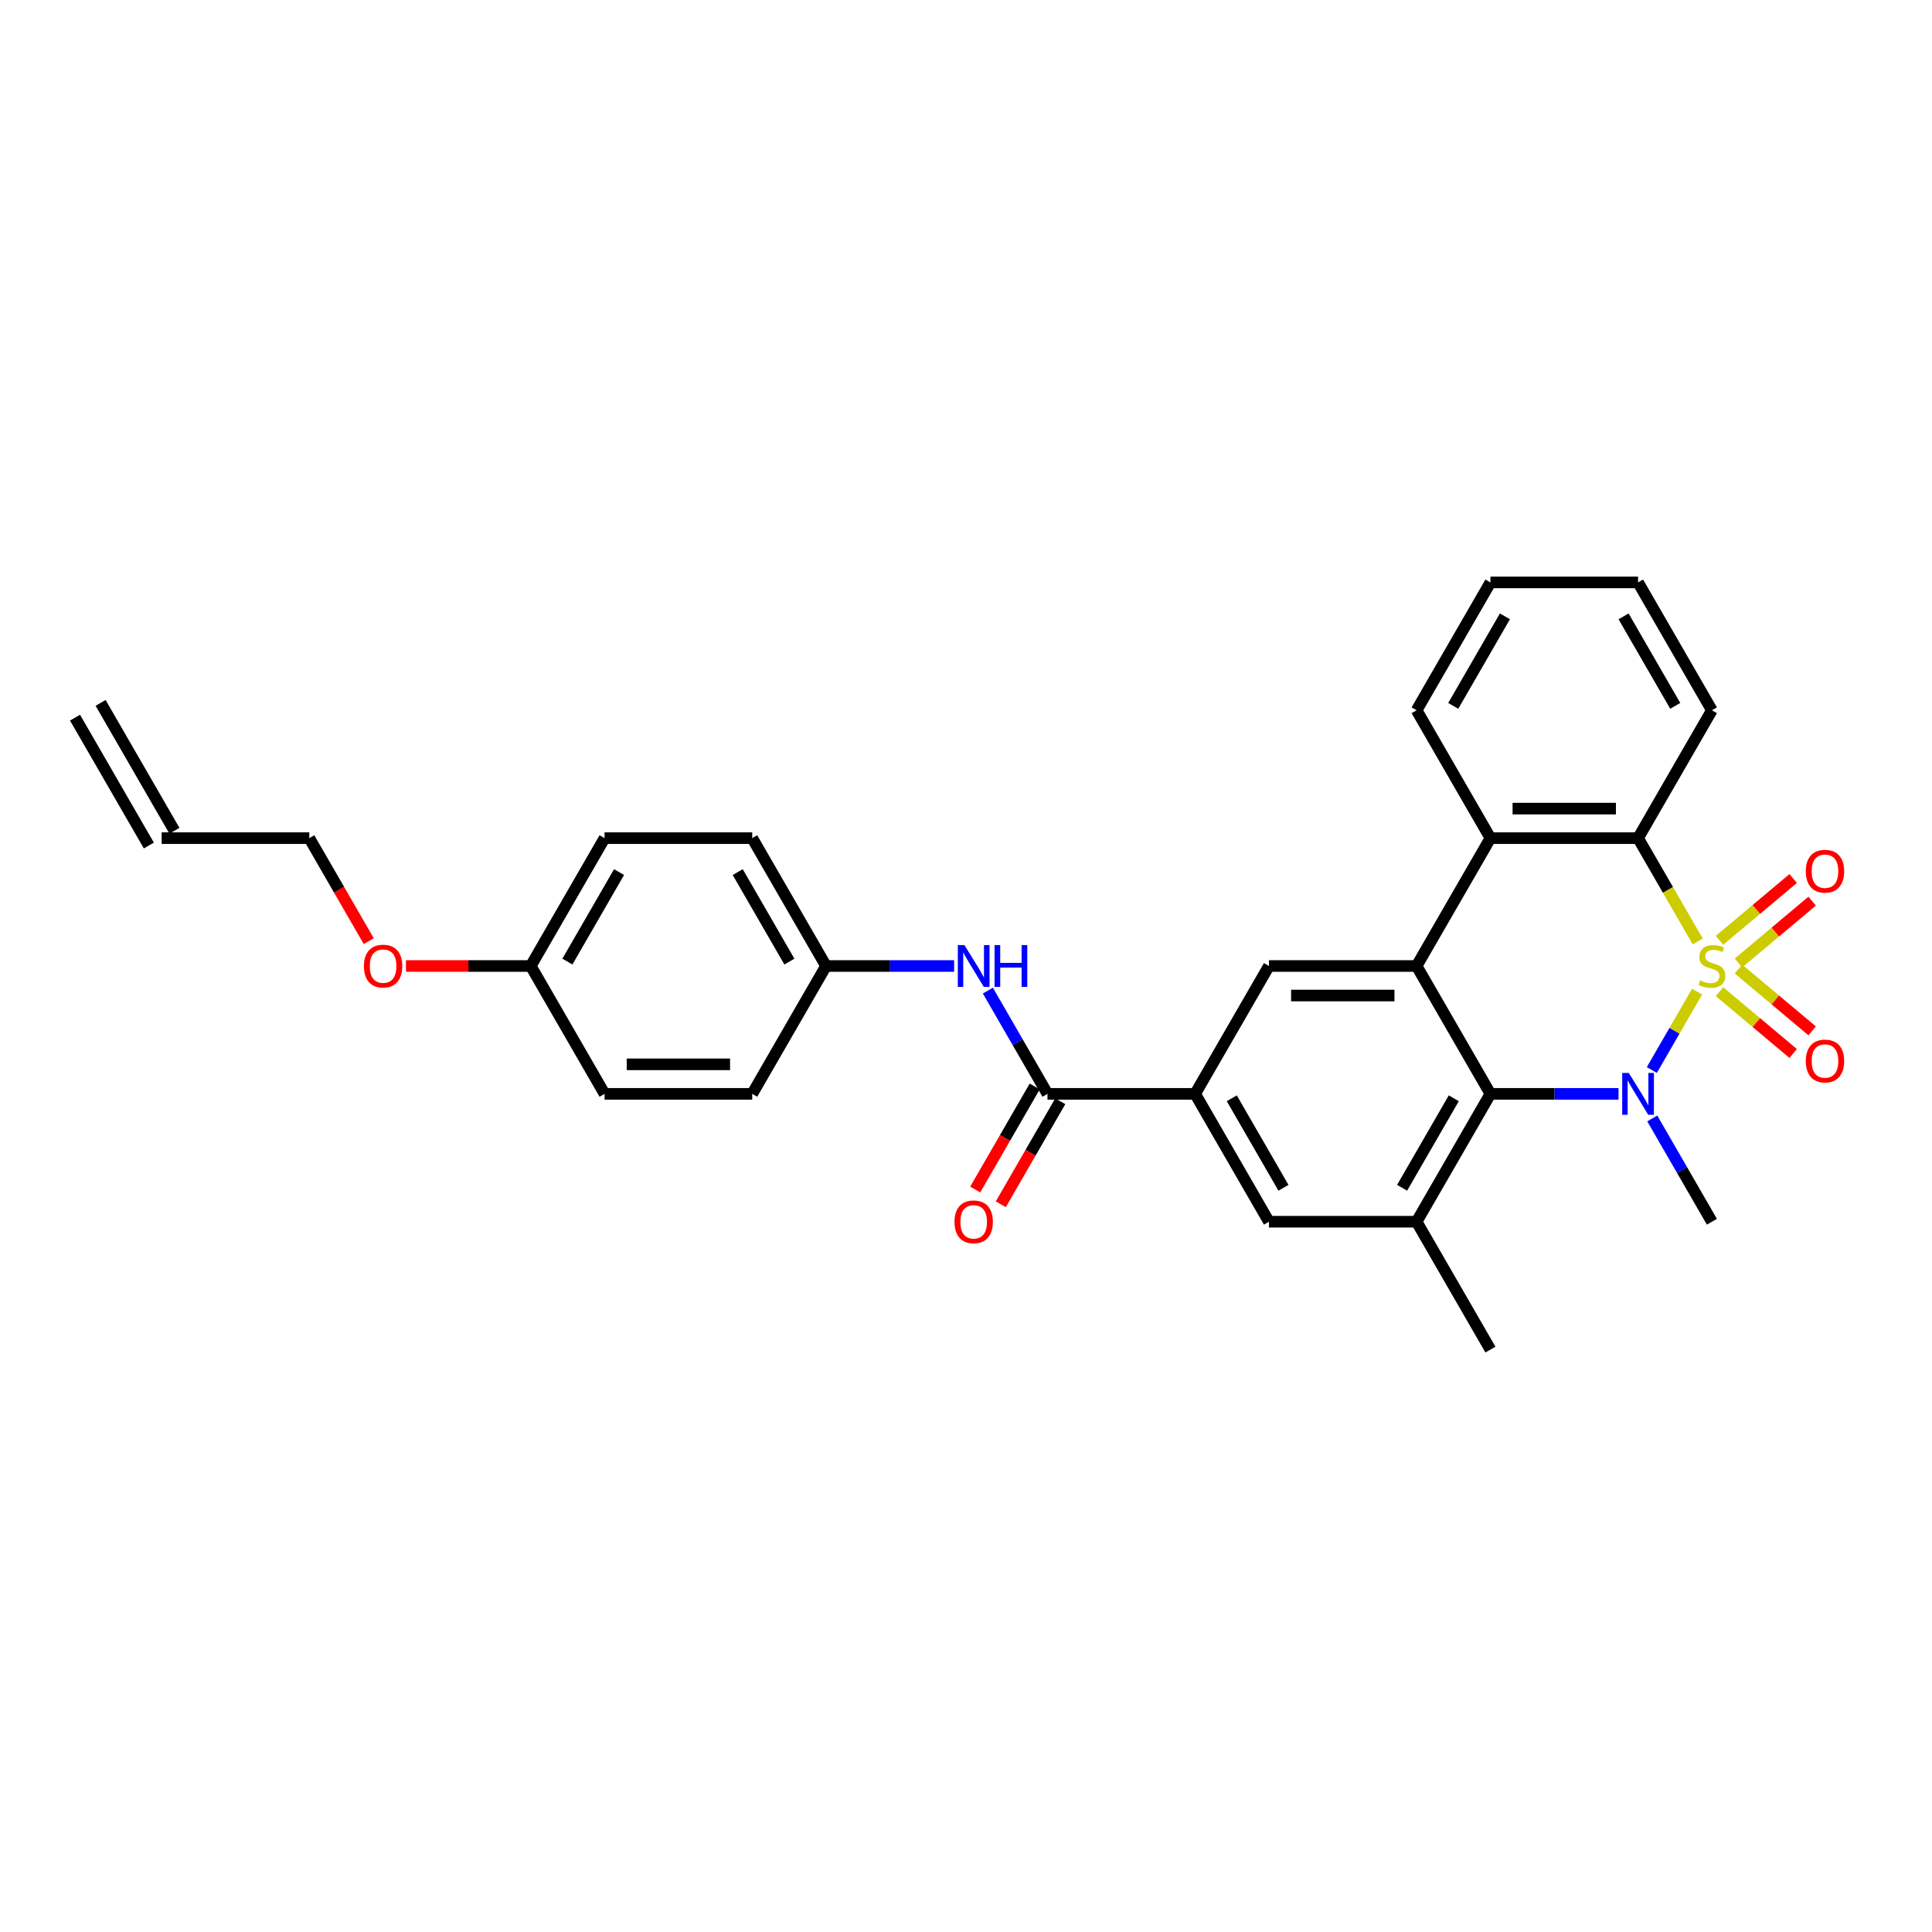 <?xml version='1.0' encoding='iso-8859-1'?>
<svg version='1.1' baseProfile='full'
              xmlns='http://www.w3.org/2000/svg'
                      xmlns:rdkit='http://www.rdkit.org/xml'
                      xmlns:xlink='http://www.w3.org/1999/xlink'
                  xml:space='preserve'
width='1000px' height='1000px' viewBox='0 0 1000 1000'>
<!-- END OF HEADER -->
<rect style='opacity:1.0;fill:#FFFFFF;stroke:none' width='1000' height='1000' x='0' y='0'> </rect>
<path class='bond-0' d='M 878.402,513.282 L 866.696,533.557' style='fill:none;fill-rule:evenodd;stroke:#CCCC00;stroke-width:6px;stroke-linecap:butt;stroke-linejoin:miter;stroke-opacity:1' />
<path class='bond-0' d='M 866.696,533.557 L 854.989,553.833' style='fill:none;fill-rule:evenodd;stroke:#0000FF;stroke-width:6px;stroke-linecap:butt;stroke-linejoin:miter;stroke-opacity:1' />
<path class='bond-3' d='M 878.737,487.299 L 863.299,460.559' style='fill:none;fill-rule:evenodd;stroke:#CCCC00;stroke-width:6px;stroke-linecap:butt;stroke-linejoin:miter;stroke-opacity:1' />
<path class='bond-3' d='M 863.299,460.559 L 847.86,433.819' style='fill:none;fill-rule:evenodd;stroke:#000000;stroke-width:6px;stroke-linecap:butt;stroke-linejoin:miter;stroke-opacity:1' />
<path class='bond-9' d='M 899.832,498.429 L 918.899,482.429' style='fill:none;fill-rule:evenodd;stroke:#CCCC00;stroke-width:6px;stroke-linecap:butt;stroke-linejoin:miter;stroke-opacity:1' />
<path class='bond-9' d='M 918.899,482.429 L 937.967,466.429' style='fill:none;fill-rule:evenodd;stroke:#FF0000;stroke-width:6px;stroke-linecap:butt;stroke-linejoin:miter;stroke-opacity:1' />
<path class='bond-9' d='M 890.007,486.72 L 909.075,470.721' style='fill:none;fill-rule:evenodd;stroke:#CCCC00;stroke-width:6px;stroke-linecap:butt;stroke-linejoin:miter;stroke-opacity:1' />
<path class='bond-9' d='M 909.075,470.721 L 928.143,454.721' style='fill:none;fill-rule:evenodd;stroke:#FF0000;stroke-width:6px;stroke-linecap:butt;stroke-linejoin:miter;stroke-opacity:1' />
<path class='bond-10' d='M 890.007,513.28 L 909.075,529.279' style='fill:none;fill-rule:evenodd;stroke:#CCCC00;stroke-width:6px;stroke-linecap:butt;stroke-linejoin:miter;stroke-opacity:1' />
<path class='bond-10' d='M 909.075,529.279 L 928.143,545.279' style='fill:none;fill-rule:evenodd;stroke:#FF0000;stroke-width:6px;stroke-linecap:butt;stroke-linejoin:miter;stroke-opacity:1' />
<path class='bond-10' d='M 899.832,501.571 L 918.899,517.571' style='fill:none;fill-rule:evenodd;stroke:#CCCC00;stroke-width:6px;stroke-linecap:butt;stroke-linejoin:miter;stroke-opacity:1' />
<path class='bond-10' d='M 918.899,517.571 L 937.967,533.571' style='fill:none;fill-rule:evenodd;stroke:#FF0000;stroke-width:6px;stroke-linecap:butt;stroke-linejoin:miter;stroke-opacity:1' />
<path class='bond-1' d='M 837.742,566.181 L 804.592,566.181' style='fill:none;fill-rule:evenodd;stroke:#0000FF;stroke-width:6px;stroke-linecap:butt;stroke-linejoin:miter;stroke-opacity:1' />
<path class='bond-1' d='M 804.592,566.181 L 771.441,566.181' style='fill:none;fill-rule:evenodd;stroke:#000000;stroke-width:6px;stroke-linecap:butt;stroke-linejoin:miter;stroke-opacity:1' />
<path class='bond-14' d='M 855.211,578.913 L 870.64,605.638' style='fill:none;fill-rule:evenodd;stroke:#0000FF;stroke-width:6px;stroke-linecap:butt;stroke-linejoin:miter;stroke-opacity:1' />
<path class='bond-14' d='M 870.64,605.638 L 886.07,632.363' style='fill:none;fill-rule:evenodd;stroke:#000000;stroke-width:6px;stroke-linecap:butt;stroke-linejoin:miter;stroke-opacity:1' />
<path class='bond-5' d='M 771.441,566.181 L 733.231,632.363' style='fill:none;fill-rule:evenodd;stroke:#000000;stroke-width:6px;stroke-linecap:butt;stroke-linejoin:miter;stroke-opacity:1' />
<path class='bond-5' d='M 752.473,568.467 L 725.726,614.793' style='fill:none;fill-rule:evenodd;stroke:#000000;stroke-width:6px;stroke-linecap:butt;stroke-linejoin:miter;stroke-opacity:1' />
<path class='bond-30' d='M 771.441,566.181 L 733.231,500' style='fill:none;fill-rule:evenodd;stroke:#000000;stroke-width:6px;stroke-linecap:butt;stroke-linejoin:miter;stroke-opacity:1' />
<path class='bond-2' d='M 733.231,500 L 771.441,433.819' style='fill:none;fill-rule:evenodd;stroke:#000000;stroke-width:6px;stroke-linecap:butt;stroke-linejoin:miter;stroke-opacity:1' />
<path class='bond-8' d='M 733.231,500 L 656.811,500' style='fill:none;fill-rule:evenodd;stroke:#000000;stroke-width:6px;stroke-linecap:butt;stroke-linejoin:miter;stroke-opacity:1' />
<path class='bond-8' d='M 721.768,515.284 L 668.274,515.284' style='fill:none;fill-rule:evenodd;stroke:#000000;stroke-width:6px;stroke-linecap:butt;stroke-linejoin:miter;stroke-opacity:1' />
<path class='bond-4' d='M 847.86,433.819 L 771.441,433.819' style='fill:none;fill-rule:evenodd;stroke:#000000;stroke-width:6px;stroke-linecap:butt;stroke-linejoin:miter;stroke-opacity:1' />
<path class='bond-4' d='M 836.397,418.535 L 782.904,418.535' style='fill:none;fill-rule:evenodd;stroke:#000000;stroke-width:6px;stroke-linecap:butt;stroke-linejoin:miter;stroke-opacity:1' />
<path class='bond-19' d='M 847.86,433.819 L 886.07,367.637' style='fill:none;fill-rule:evenodd;stroke:#000000;stroke-width:6px;stroke-linecap:butt;stroke-linejoin:miter;stroke-opacity:1' />
<path class='bond-22' d='M 771.441,433.819 L 733.231,367.637' style='fill:none;fill-rule:evenodd;stroke:#000000;stroke-width:6px;stroke-linecap:butt;stroke-linejoin:miter;stroke-opacity:1' />
<path class='bond-11' d='M 733.231,632.363 L 656.811,632.363' style='fill:none;fill-rule:evenodd;stroke:#000000;stroke-width:6px;stroke-linecap:butt;stroke-linejoin:miter;stroke-opacity:1' />
<path class='bond-25' d='M 733.231,632.363 L 771.441,698.544' style='fill:none;fill-rule:evenodd;stroke:#000000;stroke-width:6px;stroke-linecap:butt;stroke-linejoin:miter;stroke-opacity:1' />
<path class='bond-6' d='M 542.182,566.181 L 618.602,566.181' style='fill:none;fill-rule:evenodd;stroke:#000000;stroke-width:6px;stroke-linecap:butt;stroke-linejoin:miter;stroke-opacity:1' />
<path class='bond-12' d='M 542.182,566.181 L 526.752,539.456' style='fill:none;fill-rule:evenodd;stroke:#000000;stroke-width:6px;stroke-linecap:butt;stroke-linejoin:miter;stroke-opacity:1' />
<path class='bond-12' d='M 526.752,539.456 L 511.323,512.732' style='fill:none;fill-rule:evenodd;stroke:#0000FF;stroke-width:6px;stroke-linecap:butt;stroke-linejoin:miter;stroke-opacity:1' />
<path class='bond-13' d='M 535.564,562.36 L 520.169,589.024' style='fill:none;fill-rule:evenodd;stroke:#000000;stroke-width:6px;stroke-linecap:butt;stroke-linejoin:miter;stroke-opacity:1' />
<path class='bond-13' d='M 520.169,589.024 L 504.775,615.688' style='fill:none;fill-rule:evenodd;stroke:#FF0000;stroke-width:6px;stroke-linecap:butt;stroke-linejoin:miter;stroke-opacity:1' />
<path class='bond-13' d='M 548.8,570.002 L 533.406,596.666' style='fill:none;fill-rule:evenodd;stroke:#000000;stroke-width:6px;stroke-linecap:butt;stroke-linejoin:miter;stroke-opacity:1' />
<path class='bond-13' d='M 533.406,596.666 L 518.011,623.33' style='fill:none;fill-rule:evenodd;stroke:#FF0000;stroke-width:6px;stroke-linecap:butt;stroke-linejoin:miter;stroke-opacity:1' />
<path class='bond-7' d='M 618.602,566.181 L 656.811,500' style='fill:none;fill-rule:evenodd;stroke:#000000;stroke-width:6px;stroke-linecap:butt;stroke-linejoin:miter;stroke-opacity:1' />
<path class='bond-32' d='M 618.602,566.181 L 656.811,632.363' style='fill:none;fill-rule:evenodd;stroke:#000000;stroke-width:6px;stroke-linecap:butt;stroke-linejoin:miter;stroke-opacity:1' />
<path class='bond-32' d='M 637.569,568.467 L 664.316,614.793' style='fill:none;fill-rule:evenodd;stroke:#000000;stroke-width:6px;stroke-linecap:butt;stroke-linejoin:miter;stroke-opacity:1' />
<path class='bond-15' d='M 493.854,500 L 460.703,500' style='fill:none;fill-rule:evenodd;stroke:#0000FF;stroke-width:6px;stroke-linecap:butt;stroke-linejoin:miter;stroke-opacity:1' />
<path class='bond-15' d='M 460.703,500 L 427.553,500' style='fill:none;fill-rule:evenodd;stroke:#000000;stroke-width:6px;stroke-linecap:butt;stroke-linejoin:miter;stroke-opacity:1' />
<path class='bond-20' d='M 427.553,500 L 389.343,566.181' style='fill:none;fill-rule:evenodd;stroke:#000000;stroke-width:6px;stroke-linecap:butt;stroke-linejoin:miter;stroke-opacity:1' />
<path class='bond-21' d='M 427.553,500 L 389.343,433.819' style='fill:none;fill-rule:evenodd;stroke:#000000;stroke-width:6px;stroke-linecap:butt;stroke-linejoin:miter;stroke-opacity:1' />
<path class='bond-21' d='M 408.585,497.715 L 381.838,451.388' style='fill:none;fill-rule:evenodd;stroke:#000000;stroke-width:6px;stroke-linecap:butt;stroke-linejoin:miter;stroke-opacity:1' />
<path class='bond-16' d='M 83.664,433.819 L 160.084,433.819' style='fill:none;fill-rule:evenodd;stroke:#000000;stroke-width:6px;stroke-linecap:butt;stroke-linejoin:miter;stroke-opacity:1' />
<path class='bond-17' d='M 90.282,429.998 L 52.073,363.816' style='fill:none;fill-rule:evenodd;stroke:#000000;stroke-width:6px;stroke-linecap:butt;stroke-linejoin:miter;stroke-opacity:1' />
<path class='bond-17' d='M 77.046,437.64 L 38.836,371.458' style='fill:none;fill-rule:evenodd;stroke:#000000;stroke-width:6px;stroke-linecap:butt;stroke-linejoin:miter;stroke-opacity:1' />
<path class='bond-18' d='M 274.713,500 L 312.923,433.819' style='fill:none;fill-rule:evenodd;stroke:#000000;stroke-width:6px;stroke-linecap:butt;stroke-linejoin:miter;stroke-opacity:1' />
<path class='bond-18' d='M 293.681,497.715 L 320.428,451.388' style='fill:none;fill-rule:evenodd;stroke:#000000;stroke-width:6px;stroke-linecap:butt;stroke-linejoin:miter;stroke-opacity:1' />
<path class='bond-26' d='M 274.713,500 L 242.426,500' style='fill:none;fill-rule:evenodd;stroke:#000000;stroke-width:6px;stroke-linecap:butt;stroke-linejoin:miter;stroke-opacity:1' />
<path class='bond-26' d='M 242.426,500 L 210.139,500' style='fill:none;fill-rule:evenodd;stroke:#FF0000;stroke-width:6px;stroke-linecap:butt;stroke-linejoin:miter;stroke-opacity:1' />
<path class='bond-33' d='M 274.713,500 L 312.923,566.181' style='fill:none;fill-rule:evenodd;stroke:#000000;stroke-width:6px;stroke-linecap:butt;stroke-linejoin:miter;stroke-opacity:1' />
<path class='bond-28' d='M 886.07,367.637 L 847.86,301.456' style='fill:none;fill-rule:evenodd;stroke:#000000;stroke-width:6px;stroke-linecap:butt;stroke-linejoin:miter;stroke-opacity:1' />
<path class='bond-28' d='M 867.102,365.352 L 840.356,319.025' style='fill:none;fill-rule:evenodd;stroke:#000000;stroke-width:6px;stroke-linecap:butt;stroke-linejoin:miter;stroke-opacity:1' />
<path class='bond-24' d='M 389.343,566.181 L 312.923,566.181' style='fill:none;fill-rule:evenodd;stroke:#000000;stroke-width:6px;stroke-linecap:butt;stroke-linejoin:miter;stroke-opacity:1' />
<path class='bond-24' d='M 377.88,550.897 L 324.386,550.897' style='fill:none;fill-rule:evenodd;stroke:#000000;stroke-width:6px;stroke-linecap:butt;stroke-linejoin:miter;stroke-opacity:1' />
<path class='bond-23' d='M 389.343,433.819 L 312.923,433.819' style='fill:none;fill-rule:evenodd;stroke:#000000;stroke-width:6px;stroke-linecap:butt;stroke-linejoin:miter;stroke-opacity:1' />
<path class='bond-31' d='M 733.231,367.637 L 771.441,301.456' style='fill:none;fill-rule:evenodd;stroke:#000000;stroke-width:6px;stroke-linecap:butt;stroke-linejoin:miter;stroke-opacity:1' />
<path class='bond-31' d='M 752.199,365.352 L 778.945,319.025' style='fill:none;fill-rule:evenodd;stroke:#000000;stroke-width:6px;stroke-linecap:butt;stroke-linejoin:miter;stroke-opacity:1' />
<path class='bond-27' d='M 190.873,487.146 L 175.478,460.482' style='fill:none;fill-rule:evenodd;stroke:#FF0000;stroke-width:6px;stroke-linecap:butt;stroke-linejoin:miter;stroke-opacity:1' />
<path class='bond-27' d='M 175.478,460.482 L 160.084,433.819' style='fill:none;fill-rule:evenodd;stroke:#000000;stroke-width:6px;stroke-linecap:butt;stroke-linejoin:miter;stroke-opacity:1' />
<path class='bond-29' d='M 847.86,301.456 L 771.441,301.456' style='fill:none;fill-rule:evenodd;stroke:#000000;stroke-width:6px;stroke-linecap:butt;stroke-linejoin:miter;stroke-opacity:1' />
<path  class='atom-0' d='M 879.957 507.428
Q 880.201 507.52, 881.21 507.948
Q 882.219 508.376, 883.319 508.651
Q 884.45 508.895, 885.55 508.895
Q 887.598 508.895, 888.791 507.917
Q 889.983 506.908, 889.983 505.166
Q 889.983 503.974, 889.371 503.24
Q 888.791 502.507, 887.874 502.109
Q 886.957 501.712, 885.428 501.253
Q 883.502 500.672, 882.341 500.122
Q 881.21 499.572, 880.384 498.41
Q 879.59 497.249, 879.59 495.293
Q 879.59 492.572, 881.424 490.891
Q 883.288 489.21, 886.957 489.21
Q 889.463 489.21, 892.306 490.402
L 891.603 492.755
Q 889.005 491.686, 887.048 491.686
Q 884.939 491.686, 883.778 492.572
Q 882.616 493.428, 882.647 494.926
Q 882.647 496.087, 883.227 496.79
Q 883.839 497.493, 884.695 497.891
Q 885.581 498.288, 887.048 498.747
Q 889.005 499.358, 890.166 499.969
Q 891.328 500.581, 892.153 501.834
Q 893.009 503.057, 893.009 505.166
Q 893.009 508.162, 890.992 509.782
Q 889.005 511.371, 885.673 511.371
Q 883.747 511.371, 882.28 510.943
Q 880.843 510.546, 879.131 509.843
L 879.957 507.428
' fill='#CCCC00'/>
<path  class='atom-1' d='M 843.076 555.36
L 850.168 566.823
Q 850.871 567.954, 852.002 570.002
Q 853.133 572.05, 853.194 572.173
L 853.194 555.36
L 856.068 555.36
L 856.068 577.002
L 853.103 577.002
L 845.491 564.47
Q 844.605 563.002, 843.657 561.321
Q 842.74 559.64, 842.465 559.12
L 842.465 577.002
L 839.653 577.002
L 839.653 555.36
L 843.076 555.36
' fill='#0000FF'/>
<path  class='atom-10' d='M 934.676 450.94
Q 934.676 445.743, 937.244 442.839
Q 939.812 439.935, 944.611 439.935
Q 949.41 439.935, 951.978 442.839
Q 954.545 445.743, 954.545 450.94
Q 954.545 456.197, 951.947 459.193
Q 949.349 462.158, 944.611 462.158
Q 939.842 462.158, 937.244 459.193
Q 934.676 456.228, 934.676 450.94
M 944.611 459.713
Q 947.912 459.713, 949.685 457.512
Q 951.489 455.28, 951.489 450.94
Q 951.489 446.691, 949.685 444.551
Q 947.912 442.381, 944.611 442.381
Q 941.31 442.381, 939.506 444.52
Q 937.733 446.66, 937.733 450.94
Q 937.733 455.311, 939.506 457.512
Q 941.31 459.713, 944.611 459.713
' fill='#FF0000'/>
<path  class='atom-11' d='M 934.676 549.183
Q 934.676 543.986, 937.244 541.082
Q 939.812 538.178, 944.611 538.178
Q 949.41 538.178, 951.978 541.082
Q 954.545 543.986, 954.545 549.183
Q 954.545 554.44, 951.947 557.436
Q 949.349 560.401, 944.611 560.401
Q 939.842 560.401, 937.244 557.436
Q 934.676 554.471, 934.676 549.183
M 944.611 557.956
Q 947.912 557.956, 949.685 555.755
Q 951.489 553.523, 951.489 549.183
Q 951.489 544.934, 949.685 542.794
Q 947.912 540.624, 944.611 540.624
Q 941.31 540.624, 939.506 542.763
Q 937.733 544.903, 937.733 549.183
Q 937.733 553.554, 939.506 555.755
Q 941.31 557.956, 944.611 557.956
' fill='#FF0000'/>
<path  class='atom-13' d='M 499.188 489.179
L 506.28 500.642
Q 506.983 501.773, 508.114 503.821
Q 509.245 505.869, 509.306 505.991
L 509.306 489.179
L 512.18 489.179
L 512.18 510.821
L 509.215 510.821
L 501.603 498.288
Q 500.717 496.821, 499.769 495.14
Q 498.852 493.458, 498.577 492.939
L 498.577 510.821
L 495.765 510.821
L 495.765 489.179
L 499.188 489.179
' fill='#0000FF'/>
<path  class='atom-13' d='M 514.778 489.179
L 517.712 489.179
L 517.712 498.38
L 528.778 498.38
L 528.778 489.179
L 531.712 489.179
L 531.712 510.821
L 528.778 510.821
L 528.778 500.825
L 517.712 500.825
L 517.712 510.821
L 514.778 510.821
L 514.778 489.179
' fill='#0000FF'/>
<path  class='atom-14' d='M 494.038 632.424
Q 494.038 627.227, 496.605 624.323
Q 499.173 621.419, 503.972 621.419
Q 508.771 621.419, 511.339 624.323
Q 513.907 627.227, 513.907 632.424
Q 513.907 637.681, 511.308 640.677
Q 508.71 643.642, 503.972 643.642
Q 499.204 643.642, 496.605 640.677
Q 494.038 637.712, 494.038 632.424
M 503.972 641.197
Q 507.273 641.197, 509.046 638.996
Q 510.85 636.764, 510.85 632.424
Q 510.85 628.175, 509.046 626.035
Q 507.273 623.865, 503.972 623.865
Q 500.671 623.865, 498.867 626.005
Q 497.094 628.144, 497.094 632.424
Q 497.094 636.795, 498.867 638.996
Q 500.671 641.197, 503.972 641.197
' fill='#FF0000'/>
<path  class='atom-27' d='M 188.359 500.061
Q 188.359 494.865, 190.927 491.961
Q 193.495 489.057, 198.294 489.057
Q 203.093 489.057, 205.661 491.961
Q 208.228 494.865, 208.228 500.061
Q 208.228 505.319, 205.63 508.314
Q 203.032 511.28, 198.294 511.28
Q 193.525 511.28, 190.927 508.314
Q 188.359 505.349, 188.359 500.061
M 198.294 508.834
Q 201.595 508.834, 203.368 506.633
Q 205.172 504.402, 205.172 500.061
Q 205.172 495.812, 203.368 493.672
Q 201.595 491.502, 198.294 491.502
Q 194.992 491.502, 193.189 493.642
Q 191.416 495.782, 191.416 500.061
Q 191.416 504.432, 193.189 506.633
Q 194.992 508.834, 198.294 508.834
' fill='#FF0000'/>
</svg>
